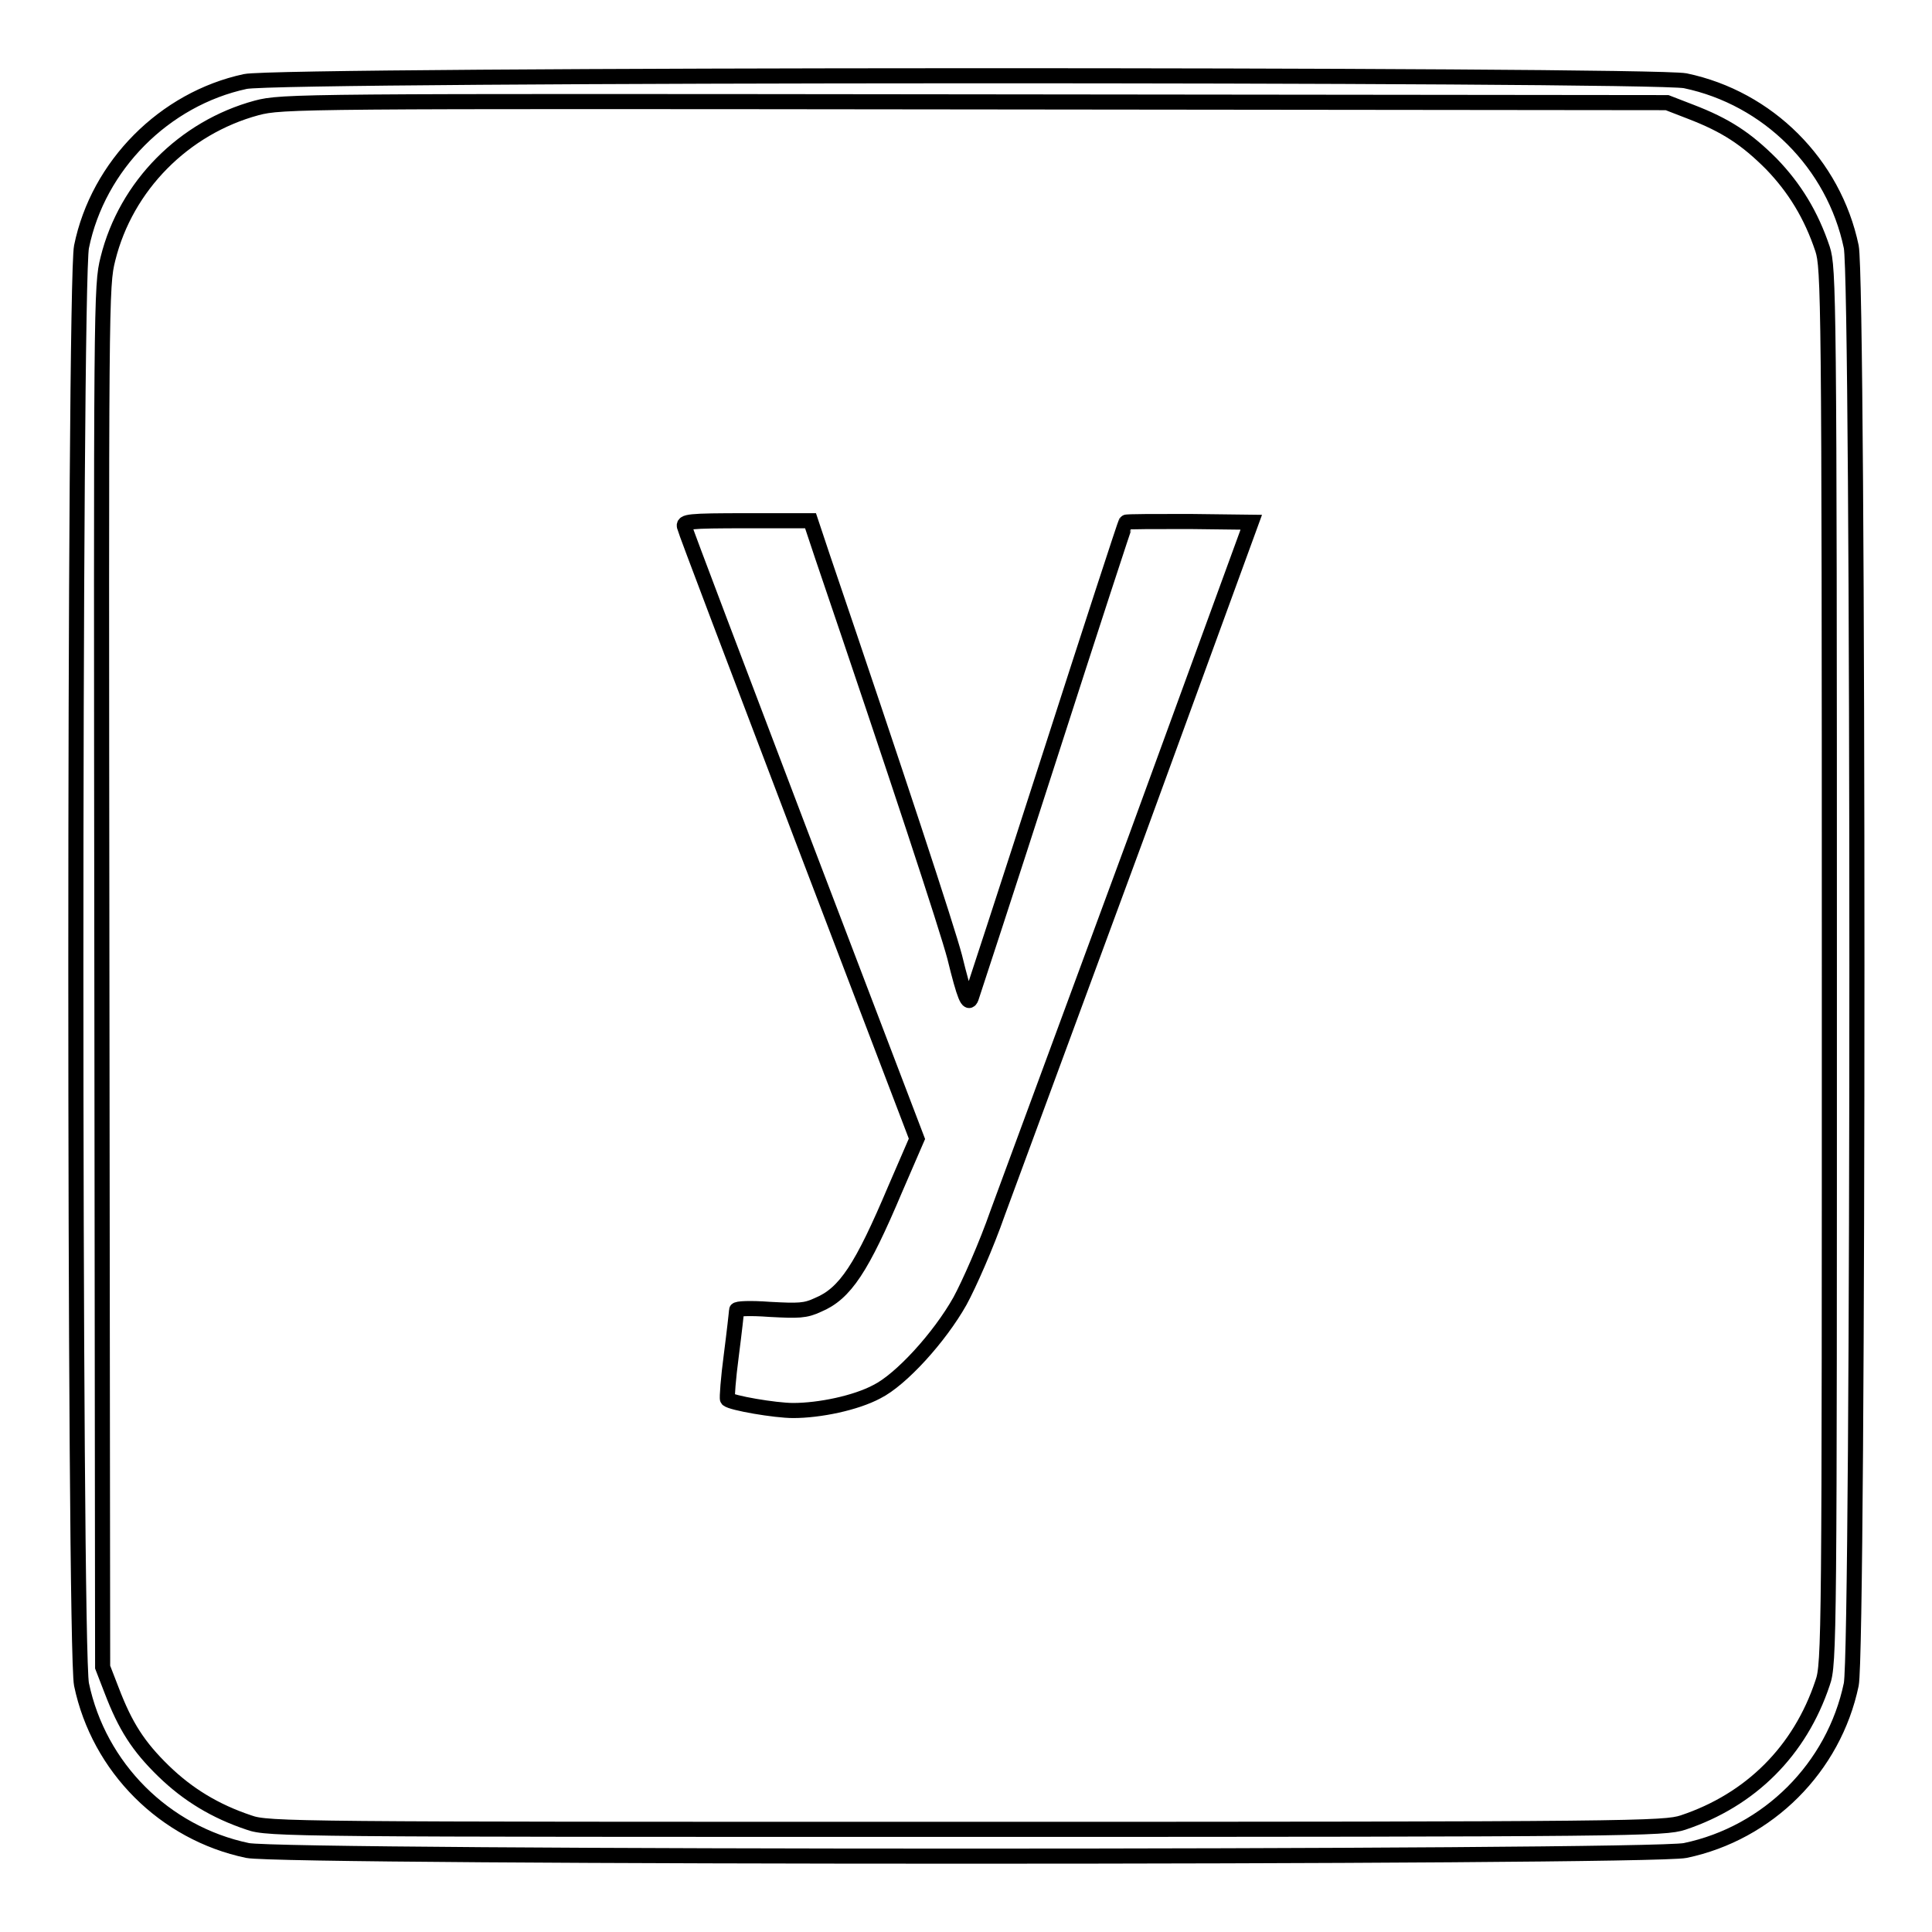 <?xml version="1.0" encoding="utf-8"?>
<!-- Svg Vector Icons : http://www.onlinewebfonts.com/icon -->
<!DOCTYPE svg PUBLIC "-//W3C//DTD SVG 1.1//EN" "http://www.w3.org/Graphics/SVG/1.1/DTD/svg11.dtd">
<svg version="1.1" xmlns="http://www.w3.org/2000/svg" xmlns:xlink="http://www.w3.org/1999/xlink" x="0px" y="0px" viewBox="0 0 256 256" enable-background="new 0 0 256 256" xml:space="preserve">
<g><g><g><path stroke-width="2" fill-opacity="0" stroke="#000000"  d="M32.5,10.8C21.8,13.1,13,21.9,10.8,32.7c-1,4.9-1,185.6,0,190.5c2.3,11,11,19.7,22,22c4.9,1,185.6,1,190.5,0c11-2.3,19.7-11,22-22c1-4.9,1-185.6,0-190.5c-2.3-11-11-19.7-22-22C218.5,9.8,37.2,9.8,32.5,10.8z M224,14.8c4.7,1.8,7.4,3.6,10.7,6.9c3.1,3.2,5.3,6.8,6.8,11.3c0.8,2.5,0.9,5.9,0.9,95s0,92.5-0.9,95c-3,9-9.5,15.5-18.5,18.5c-2.5,0.8-5.9,0.9-95,0.9c-89.1,0-92.5,0-95-0.9c-4.5-1.5-8.1-3.7-11.3-6.8c-3.4-3.3-5.1-6-6.9-10.7l-1.2-3.1l-0.1-91.5c-0.1-90.1-0.1-91.5,0.8-95.1c2.4-9.7,10.1-17.4,19.7-20c3.4-0.9,5.7-0.9,95.2-0.8l91.7,0.1L224,14.8z"/><path stroke-width="2" fill-opacity="0" stroke="#000000"  d="M90.7,69.8c0.1,0.5,7.1,18.9,15.5,41l15.3,40.1l-2.9,6.7c-4.4,10.4-6.6,13.8-10.2,15.3c-1.7,0.8-2.6,0.8-6.4,0.6c-2.7-0.2-4.4-0.1-4.4,0.1c0,0.2-0.3,2.9-0.7,6c-0.4,3-0.6,5.7-0.5,5.8c0.5,0.5,6.3,1.5,8.7,1.5c3.5,0,8.3-1,11.1-2.5c3.2-1.6,8.3-7.2,11-12c1.2-2.2,3.5-7.4,5-11.7c1.6-4.3,9.8-26.6,18.3-49.6l15.3-41.9l-8.2-0.1c-4.5,0-8.3,0-8.4,0.1c-0.1,0.1-4.7,14.2-10.2,31.3c-5.5,17.1-10.2,31.4-10.3,31.7c-0.4,1.1-0.9-0.1-2.2-5.4c-1-3.8-7.6-23.9-17.5-53l-1.6-4.8h-8.4C91.1,69,90.5,69.1,90.7,69.8z"/></g></g></g>
</svg>